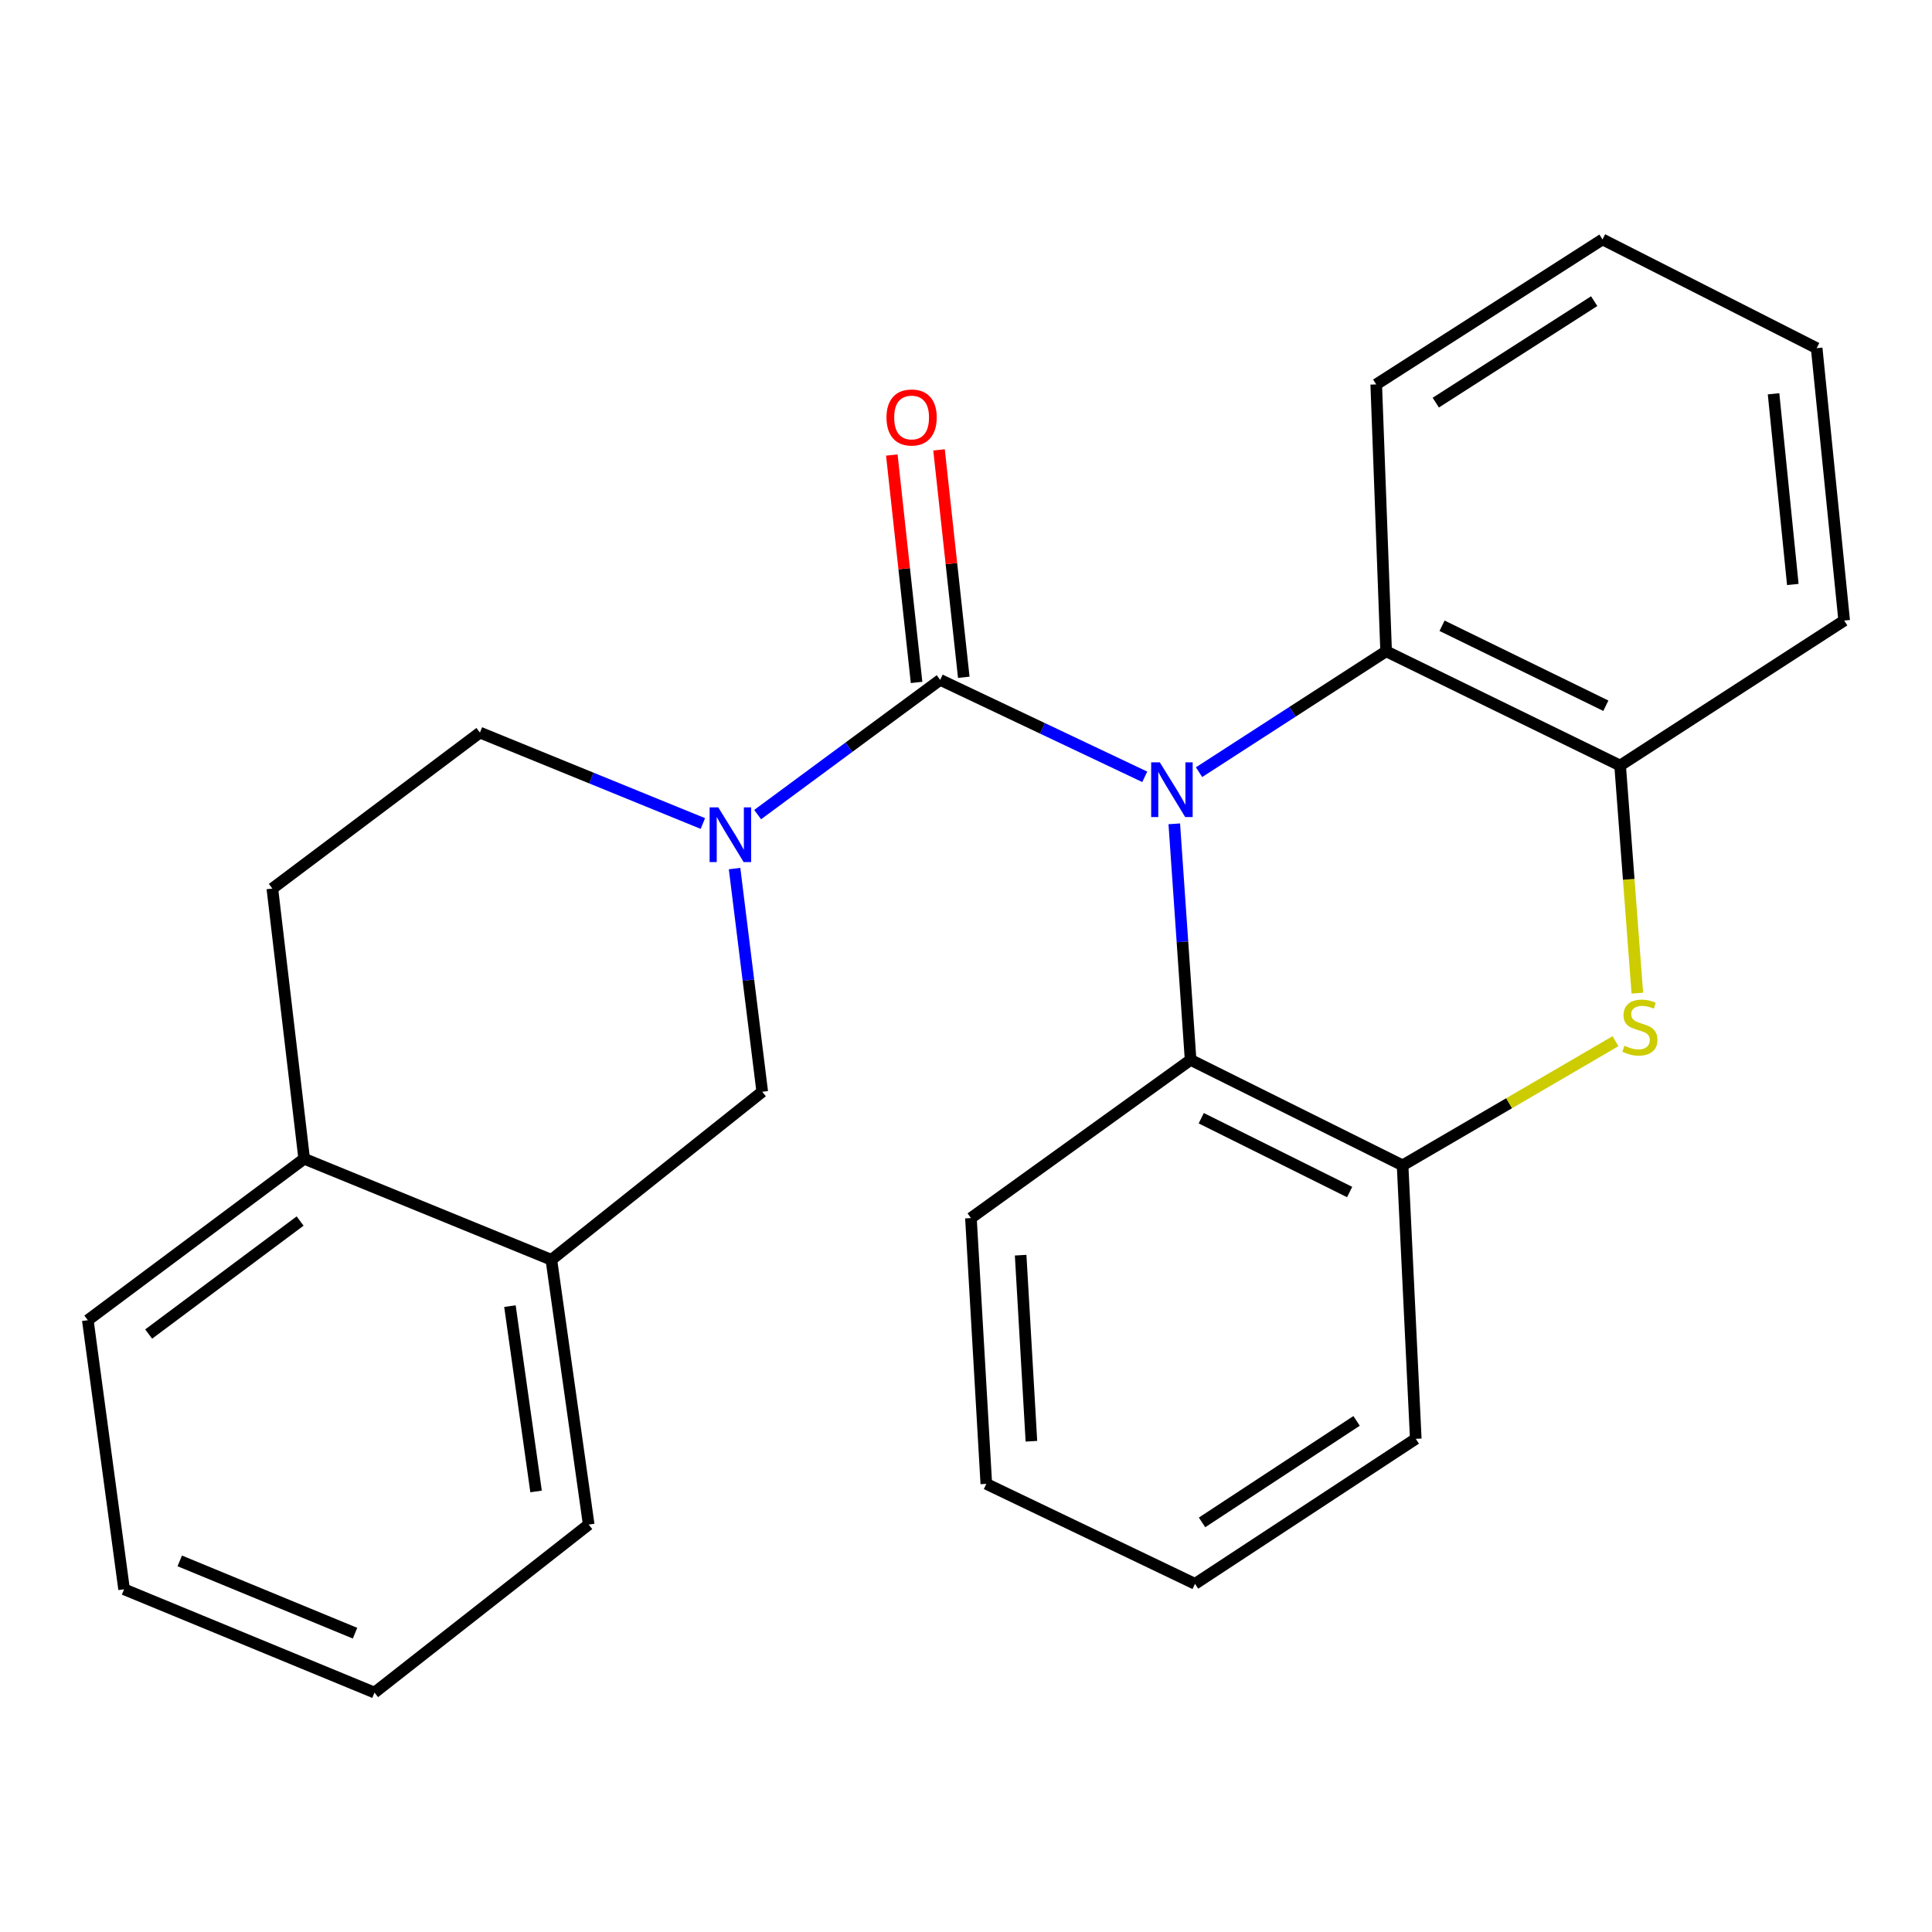 <?xml version='1.0' encoding='iso-8859-1'?>
<svg version='1.1' baseProfile='full'
              xmlns='http://www.w3.org/2000/svg'
                      xmlns:rdkit='http://www.rdkit.org/xml'
                      xmlns:xlink='http://www.w3.org/1999/xlink'
                  xml:space='preserve'
width='1000px' height='1000px' viewBox='0 0 1000 1000'>
<!-- END OF HEADER -->
<rect style='opacity:1.0;fill:#FFFFFF;stroke:none' width='1000' height='1000' x='0' y='0'> </rect>
<path class='bond-0' d='M 592.525,402.086 L 539.579,376.99' style='fill:none;fill-rule:evenodd;stroke:#0000FF;stroke-width:6px;stroke-linecap:butt;stroke-linejoin:miter;stroke-opacity:1' />
<path class='bond-0' d='M 539.579,376.99 L 486.633,351.894' style='fill:none;fill-rule:evenodd;stroke:#000000;stroke-width:6px;stroke-linecap:butt;stroke-linejoin:miter;stroke-opacity:1' />
<path class='bond-3' d='M 607.805,426.414 L 612.028,487.505' style='fill:none;fill-rule:evenodd;stroke:#0000FF;stroke-width:6px;stroke-linecap:butt;stroke-linejoin:miter;stroke-opacity:1' />
<path class='bond-3' d='M 612.028,487.505 L 616.251,548.595' style='fill:none;fill-rule:evenodd;stroke:#000000;stroke-width:6px;stroke-linecap:butt;stroke-linejoin:miter;stroke-opacity:1' />
<path class='bond-4' d='M 620.624,399.677 L 669.04,368.392' style='fill:none;fill-rule:evenodd;stroke:#0000FF;stroke-width:6px;stroke-linecap:butt;stroke-linejoin:miter;stroke-opacity:1' />
<path class='bond-4' d='M 669.04,368.392 L 717.455,337.106' style='fill:none;fill-rule:evenodd;stroke:#000000;stroke-width:6px;stroke-linecap:butt;stroke-linejoin:miter;stroke-opacity:1' />
<path class='bond-1' d='M 486.633,351.894 L 439.394,386.766' style='fill:none;fill-rule:evenodd;stroke:#000000;stroke-width:6px;stroke-linecap:butt;stroke-linejoin:miter;stroke-opacity:1' />
<path class='bond-1' d='M 439.394,386.766 L 392.156,421.638' style='fill:none;fill-rule:evenodd;stroke:#0000FF;stroke-width:6px;stroke-linecap:butt;stroke-linejoin:miter;stroke-opacity:1' />
<path class='bond-9' d='M 498.849,350.564 L 492.445,291.71' style='fill:none;fill-rule:evenodd;stroke:#000000;stroke-width:6px;stroke-linecap:butt;stroke-linejoin:miter;stroke-opacity:1' />
<path class='bond-9' d='M 492.445,291.71 L 486.04,232.856' style='fill:none;fill-rule:evenodd;stroke:#FF0000;stroke-width:6px;stroke-linecap:butt;stroke-linejoin:miter;stroke-opacity:1' />
<path class='bond-9' d='M 474.416,353.223 L 468.011,294.369' style='fill:none;fill-rule:evenodd;stroke:#000000;stroke-width:6px;stroke-linecap:butt;stroke-linejoin:miter;stroke-opacity:1' />
<path class='bond-9' d='M 468.011,294.369 L 461.607,235.515' style='fill:none;fill-rule:evenodd;stroke:#FF0000;stroke-width:6px;stroke-linecap:butt;stroke-linejoin:miter;stroke-opacity:1' />
<path class='bond-7' d='M 380.213,449.568 L 387.374,507.329' style='fill:none;fill-rule:evenodd;stroke:#0000FF;stroke-width:6px;stroke-linecap:butt;stroke-linejoin:miter;stroke-opacity:1' />
<path class='bond-7' d='M 387.374,507.329 L 394.536,565.089' style='fill:none;fill-rule:evenodd;stroke:#000000;stroke-width:6px;stroke-linecap:butt;stroke-linejoin:miter;stroke-opacity:1' />
<path class='bond-10' d='M 363.801,426.25 L 306.105,402.719' style='fill:none;fill-rule:evenodd;stroke:#0000FF;stroke-width:6px;stroke-linecap:butt;stroke-linejoin:miter;stroke-opacity:1' />
<path class='bond-10' d='M 306.105,402.719 L 248.409,379.188' style='fill:none;fill-rule:evenodd;stroke:#000000;stroke-width:6px;stroke-linecap:butt;stroke-linejoin:miter;stroke-opacity:1' />
<path class='bond-2' d='M 847.483,514.042 L 843.025,455.142' style='fill:none;fill-rule:evenodd;stroke:#CCCC00;stroke-width:6px;stroke-linecap:butt;stroke-linejoin:miter;stroke-opacity:1' />
<path class='bond-2' d='M 843.025,455.142 L 838.567,396.242' style='fill:none;fill-rule:evenodd;stroke:#000000;stroke-width:6px;stroke-linecap:butt;stroke-linejoin:miter;stroke-opacity:1' />
<path class='bond-25' d='M 836.173,538.923 L 781.074,571.053' style='fill:none;fill-rule:evenodd;stroke:#CCCC00;stroke-width:6px;stroke-linecap:butt;stroke-linejoin:miter;stroke-opacity:1' />
<path class='bond-25' d='M 781.074,571.053 L 725.976,603.184' style='fill:none;fill-rule:evenodd;stroke:#000000;stroke-width:6px;stroke-linecap:butt;stroke-linejoin:miter;stroke-opacity:1' />
<path class='bond-5' d='M 616.251,548.595 L 725.976,603.184' style='fill:none;fill-rule:evenodd;stroke:#000000;stroke-width:6px;stroke-linecap:butt;stroke-linejoin:miter;stroke-opacity:1' />
<path class='bond-5' d='M 621.762,578.788 L 698.569,617' style='fill:none;fill-rule:evenodd;stroke:#000000;stroke-width:6px;stroke-linecap:butt;stroke-linejoin:miter;stroke-opacity:1' />
<path class='bond-14' d='M 616.251,548.595 L 502.553,630.465' style='fill:none;fill-rule:evenodd;stroke:#000000;stroke-width:6px;stroke-linecap:butt;stroke-linejoin:miter;stroke-opacity:1' />
<path class='bond-6' d='M 717.455,337.106 L 838.567,396.242' style='fill:none;fill-rule:evenodd;stroke:#000000;stroke-width:6px;stroke-linecap:butt;stroke-linejoin:miter;stroke-opacity:1' />
<path class='bond-6' d='M 746.406,323.892 L 831.184,365.287' style='fill:none;fill-rule:evenodd;stroke:#000000;stroke-width:6px;stroke-linecap:butt;stroke-linejoin:miter;stroke-opacity:1' />
<path class='bond-13' d='M 717.455,337.106 L 712.335,198.968' style='fill:none;fill-rule:evenodd;stroke:#000000;stroke-width:6px;stroke-linecap:butt;stroke-linejoin:miter;stroke-opacity:1' />
<path class='bond-16' d='M 725.976,603.184 L 732.803,744.736' style='fill:none;fill-rule:evenodd;stroke:#000000;stroke-width:6px;stroke-linecap:butt;stroke-linejoin:miter;stroke-opacity:1' />
<path class='bond-15' d='M 838.567,396.242 L 954.545,321.199' style='fill:none;fill-rule:evenodd;stroke:#000000;stroke-width:6px;stroke-linecap:butt;stroke-linejoin:miter;stroke-opacity:1' />
<path class='bond-8' d='M 394.536,565.089 L 285.385,652.066' style='fill:none;fill-rule:evenodd;stroke:#000000;stroke-width:6px;stroke-linecap:butt;stroke-linejoin:miter;stroke-opacity:1' />
<path class='bond-17' d='M 285.385,652.066 L 304.705,789.099' style='fill:none;fill-rule:evenodd;stroke:#000000;stroke-width:6px;stroke-linecap:butt;stroke-linejoin:miter;stroke-opacity:1' />
<path class='bond-17' d='M 263.946,676.052 L 277.47,771.975' style='fill:none;fill-rule:evenodd;stroke:#000000;stroke-width:6px;stroke-linecap:butt;stroke-linejoin:miter;stroke-opacity:1' />
<path class='bond-28' d='M 285.385,652.066 L 157.446,599.771' style='fill:none;fill-rule:evenodd;stroke:#000000;stroke-width:6px;stroke-linecap:butt;stroke-linejoin:miter;stroke-opacity:1' />
<path class='bond-12' d='M 248.409,379.188 L 140.965,459.912' style='fill:none;fill-rule:evenodd;stroke:#000000;stroke-width:6px;stroke-linecap:butt;stroke-linejoin:miter;stroke-opacity:1' />
<path class='bond-11' d='M 157.446,599.771 L 140.965,459.912' style='fill:none;fill-rule:evenodd;stroke:#000000;stroke-width:6px;stroke-linecap:butt;stroke-linejoin:miter;stroke-opacity:1' />
<path class='bond-18' d='M 157.446,599.771 L 45.455,683.334' style='fill:none;fill-rule:evenodd;stroke:#000000;stroke-width:6px;stroke-linecap:butt;stroke-linejoin:miter;stroke-opacity:1' />
<path class='bond-18' d='M 155.345,632.003 L 76.951,690.497' style='fill:none;fill-rule:evenodd;stroke:#000000;stroke-width:6px;stroke-linecap:butt;stroke-linejoin:miter;stroke-opacity:1' />
<path class='bond-20' d='M 712.335,198.968 L 829.46,123.925' style='fill:none;fill-rule:evenodd;stroke:#000000;stroke-width:6px;stroke-linecap:butt;stroke-linejoin:miter;stroke-opacity:1' />
<path class='bond-20' d='M 743.163,208.405 L 825.15,155.875' style='fill:none;fill-rule:evenodd;stroke:#000000;stroke-width:6px;stroke-linecap:butt;stroke-linejoin:miter;stroke-opacity:1' />
<path class='bond-19' d='M 502.553,630.465 L 510.514,768.044' style='fill:none;fill-rule:evenodd;stroke:#000000;stroke-width:6px;stroke-linecap:butt;stroke-linejoin:miter;stroke-opacity:1' />
<path class='bond-19' d='M 528.284,649.682 L 533.856,745.987' style='fill:none;fill-rule:evenodd;stroke:#000000;stroke-width:6px;stroke-linecap:butt;stroke-linejoin:miter;stroke-opacity:1' />
<path class='bond-26' d='M 954.545,321.199 L 940.304,180.207' style='fill:none;fill-rule:evenodd;stroke:#000000;stroke-width:6px;stroke-linecap:butt;stroke-linejoin:miter;stroke-opacity:1' />
<path class='bond-26' d='M 927.956,302.52 L 917.987,203.826' style='fill:none;fill-rule:evenodd;stroke:#000000;stroke-width:6px;stroke-linecap:butt;stroke-linejoin:miter;stroke-opacity:1' />
<path class='bond-27' d='M 732.803,744.736 L 618.531,819.793' style='fill:none;fill-rule:evenodd;stroke:#000000;stroke-width:6px;stroke-linecap:butt;stroke-linejoin:miter;stroke-opacity:1' />
<path class='bond-27' d='M 702.169,735.452 L 622.179,787.992' style='fill:none;fill-rule:evenodd;stroke:#000000;stroke-width:6px;stroke-linecap:butt;stroke-linejoin:miter;stroke-opacity:1' />
<path class='bond-23' d='M 304.705,789.099 L 193.834,876.075' style='fill:none;fill-rule:evenodd;stroke:#000000;stroke-width:6px;stroke-linecap:butt;stroke-linejoin:miter;stroke-opacity:1' />
<path class='bond-24' d='M 45.455,683.334 L 64.229,822.619' style='fill:none;fill-rule:evenodd;stroke:#000000;stroke-width:6px;stroke-linecap:butt;stroke-linejoin:miter;stroke-opacity:1' />
<path class='bond-22' d='M 510.514,768.044 L 618.531,819.793' style='fill:none;fill-rule:evenodd;stroke:#000000;stroke-width:6px;stroke-linecap:butt;stroke-linejoin:miter;stroke-opacity:1' />
<path class='bond-21' d='M 829.46,123.925 L 940.304,180.207' style='fill:none;fill-rule:evenodd;stroke:#000000;stroke-width:6px;stroke-linecap:butt;stroke-linejoin:miter;stroke-opacity:1' />
<path class='bond-29' d='M 193.834,876.075 L 64.229,822.619' style='fill:none;fill-rule:evenodd;stroke:#000000;stroke-width:6px;stroke-linecap:butt;stroke-linejoin:miter;stroke-opacity:1' />
<path class='bond-29' d='M 183.764,845.336 L 93.041,807.917' style='fill:none;fill-rule:evenodd;stroke:#000000;stroke-width:6px;stroke-linecap:butt;stroke-linejoin:miter;stroke-opacity:1' />
<path  class='atom-0' d='M 600.324 394.59
L 609.604 409.59
Q 610.524 411.07, 612.004 413.75
Q 613.484 416.43, 613.564 416.59
L 613.564 394.59
L 617.324 394.59
L 617.324 422.91
L 613.444 422.91
L 603.484 406.51
Q 602.324 404.59, 601.084 402.39
Q 599.884 400.19, 599.524 399.51
L 599.524 422.91
L 595.844 422.91
L 595.844 394.59
L 600.324 394.59
' fill='#0000FF'/>
<path  class='atom-2' d='M 371.781 417.897
L 381.061 432.897
Q 381.981 434.377, 383.461 437.057
Q 384.941 439.737, 385.021 439.897
L 385.021 417.897
L 388.781 417.897
L 388.781 446.217
L 384.901 446.217
L 374.941 429.817
Q 373.781 427.897, 372.541 425.697
Q 371.341 423.497, 370.981 422.817
L 370.981 446.217
L 367.301 446.217
L 367.301 417.897
L 371.781 417.897
' fill='#0000FF'/>
<path  class='atom-3' d='M 840.808 541.275
Q 841.128 541.395, 842.448 541.955
Q 843.768 542.515, 845.208 542.875
Q 846.688 543.195, 848.128 543.195
Q 850.808 543.195, 852.368 541.915
Q 853.928 540.595, 853.928 538.315
Q 853.928 536.755, 853.128 535.795
Q 852.368 534.835, 851.168 534.315
Q 849.968 533.795, 847.968 533.195
Q 845.448 532.435, 843.928 531.715
Q 842.448 530.995, 841.368 529.475
Q 840.328 527.955, 840.328 525.395
Q 840.328 521.835, 842.728 519.635
Q 845.168 517.435, 849.968 517.435
Q 853.248 517.435, 856.968 518.995
L 856.048 522.075
Q 852.648 520.675, 850.088 520.675
Q 847.328 520.675, 845.808 521.835
Q 844.288 522.955, 844.328 524.915
Q 844.328 526.435, 845.088 527.355
Q 845.888 528.275, 847.008 528.795
Q 848.168 529.315, 850.088 529.915
Q 852.648 530.715, 854.168 531.515
Q 855.688 532.315, 856.768 533.955
Q 857.888 535.555, 857.888 538.315
Q 857.888 542.235, 855.248 544.355
Q 852.648 546.435, 848.288 546.435
Q 845.768 546.435, 843.848 545.875
Q 841.968 545.355, 839.728 544.435
L 840.808 541.275
' fill='#CCCC00'/>
<path  class='atom-10' d='M 458.845 216.088
Q 458.845 209.288, 462.205 205.488
Q 465.565 201.688, 471.845 201.688
Q 478.125 201.688, 481.485 205.488
Q 484.845 209.288, 484.845 216.088
Q 484.845 222.968, 481.445 226.888
Q 478.045 230.768, 471.845 230.768
Q 465.605 230.768, 462.205 226.888
Q 458.845 223.008, 458.845 216.088
M 471.845 227.568
Q 476.165 227.568, 478.485 224.688
Q 480.845 221.768, 480.845 216.088
Q 480.845 210.528, 478.485 207.728
Q 476.165 204.888, 471.845 204.888
Q 467.525 204.888, 465.165 207.688
Q 462.845 210.488, 462.845 216.088
Q 462.845 221.808, 465.165 224.688
Q 467.525 227.568, 471.845 227.568
' fill='#FF0000'/>
</svg>
